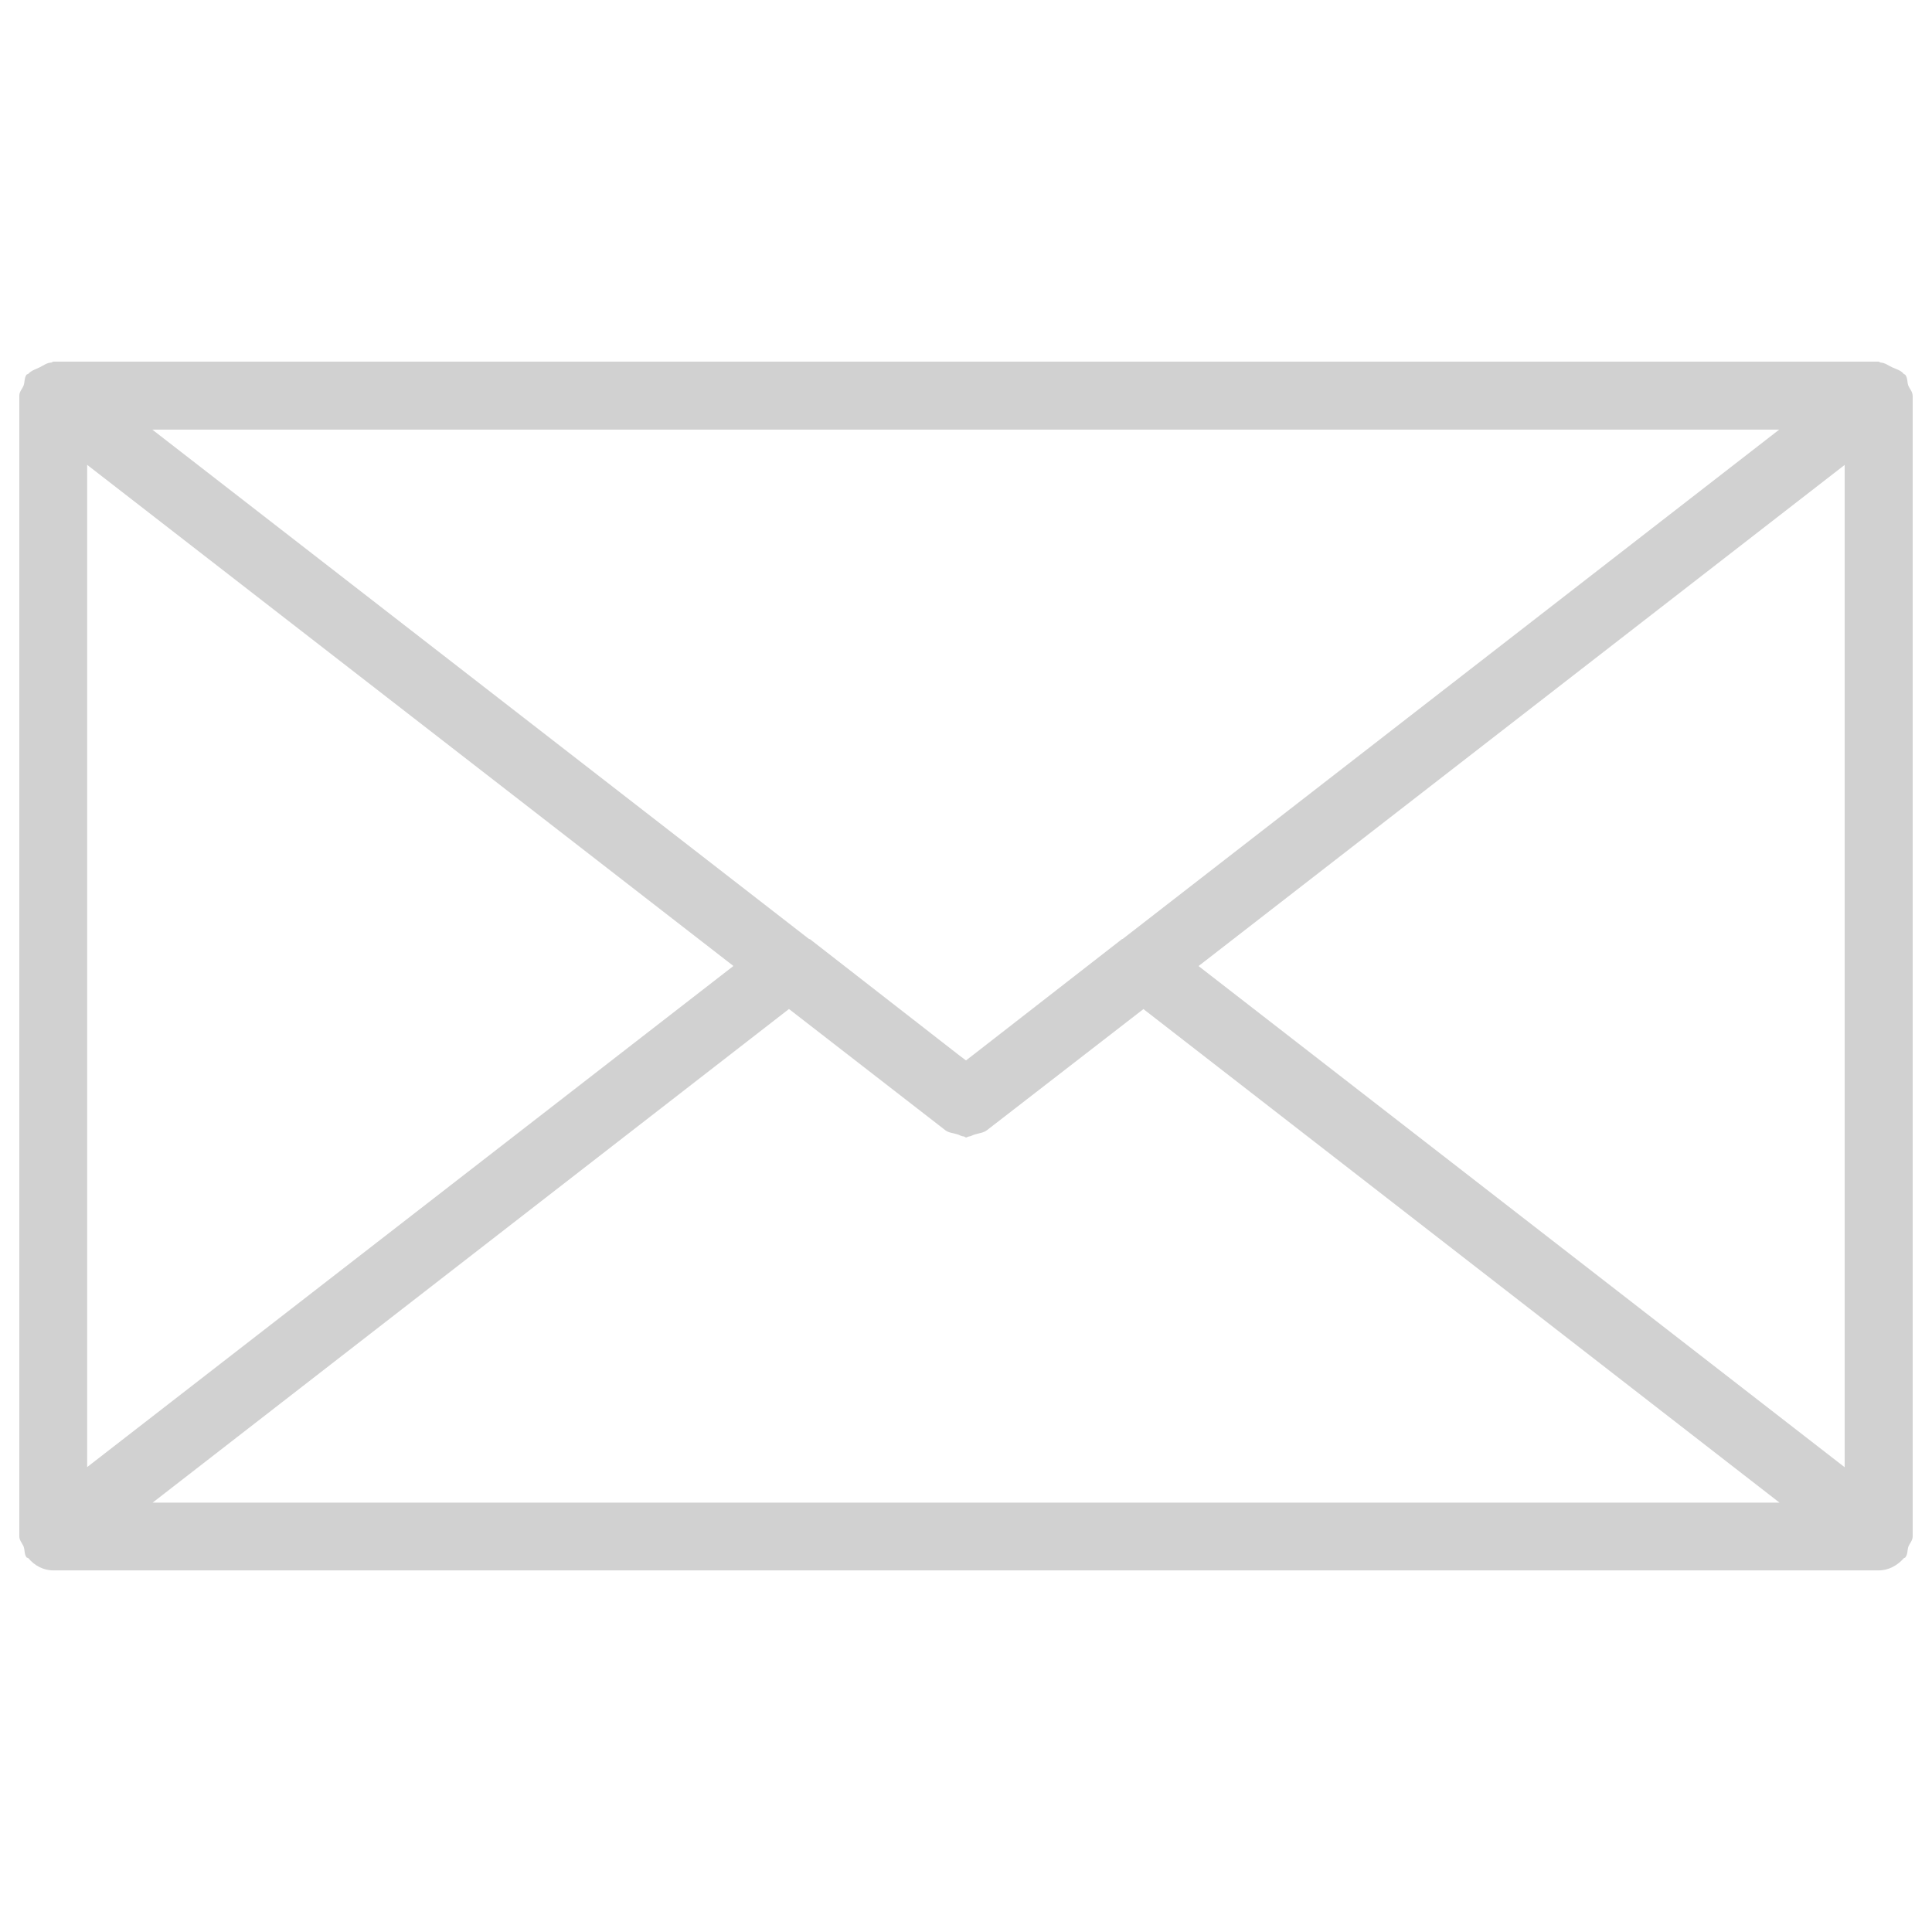 <svg xmlns="http://www.w3.org/2000/svg" xmlns:xlink="http://www.w3.org/1999/xlink" version="1.1" x="0px" y="0px" viewBox="0 0 100 100" enable-background="new 0 0 100 100" xml:space="preserve" aria-hidden="true" width="100px" height="100px" style="fill:url(#CerosGradient_id431d750f8);"><defs><linearGradient class="cerosgradient" data-cerosgradient="true" id="CerosGradient_id431d750f8" gradientUnits="userSpaceOnUse" x1="50%" y1="100%" x2="50%" y2="0%"><stop offset="0%" stop-color="#D1D1D1"/><stop offset="100%" stop-color="#D1D1D1"/></linearGradient><linearGradient/></defs><path d="M98.996,20.478c0-0.206-0.151-0.344-0.227-0.532c-0.059-0.18-0.025-0.381-0.15-0.545c-0.034-0.033-0.076-0.029-0.089-0.056  c-0.15-0.18-0.359-0.227-0.582-0.329c-0.209-0.094-0.377-0.237-0.604-0.25c-0.042-0.004-0.066-0.048-0.108-0.048H2.76  c-0.042,0-0.067,0.044-0.109,0.048c-0.235,0.013-0.402,0.151-0.604,0.25c-0.209,0.103-0.419,0.157-0.578,0.329  c-0.017,0.027-0.08,0.019-0.101,0.056c-0.113,0.168-0.083,0.365-0.143,0.545C1.151,20.134,1,20.272,1,20.478v59.049  c0,0.206,0.151,0.344,0.226,0.532c0.063,0.185,0.029,0.386,0.143,0.545c0.034,0.038,0.071,0.021,0.101,0.05  c0.306,0.369,0.763,0.629,1.291,0.629h94.477c0.527,0,0.976-0.26,1.303-0.629c0.033-0.029,0.059-0.012,0.084-0.05  c0.126-0.163,0.092-0.36,0.15-0.545C98.85,79.874,99,79.736,99,79.526V20.478H98.996z M4.511,24.06l33.451,25.939L4.511,75.936  V24.06z M58.107,48.602c-0.009,0.004-0.029,0-0.029,0.004l-7.638,5.941L50,54.887l-0.369-0.277l-7.709-6  c-0.017-0.004-0.025,0-0.042-0.004L7.884,22.237h84.207L58.107,48.602z M40.837,52.226l8.086,6.269  c0.176,0.142,0.402,0.146,0.616,0.213c0.105,0.025,0.209,0.105,0.335,0.113c0.059,0.005,0.088,0.055,0.13,0.055  c0.046,0,0.088-0.046,0.125-0.046c0.125-0.013,0.218-0.08,0.335-0.113c0.21-0.063,0.436-0.08,0.62-0.218l8.1-6.269l32.923,25.546  H7.9L40.837,52.226z M62.037,50.003L95.48,24.064v51.88L62.037,50.003z" style="fill:url(#CerosGradient_id431d750f8);"/></svg>